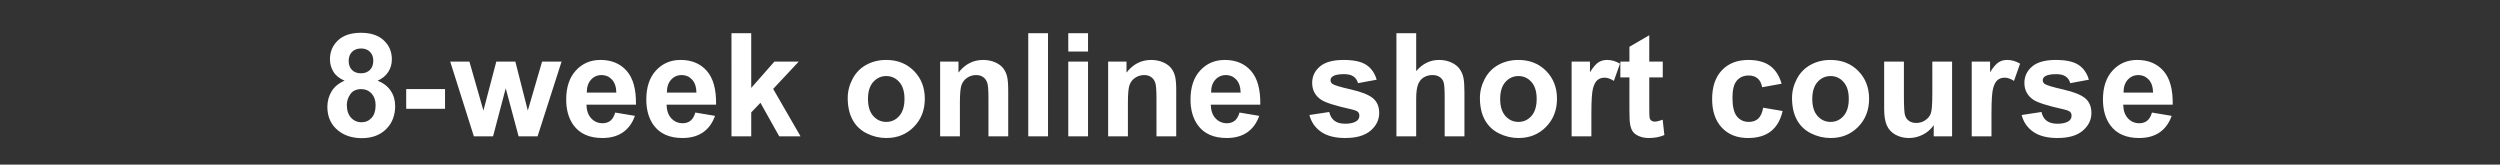 <svg width="243" height="16" viewBox="0 0 243 16" xmlns="http://www.w3.org/2000/svg"><rect x="0" y="0" width="243" height="16" fill="#333333" stroke="none"/><path d="M33.494 7.843q-.745-.315-1.083-.865-.339-.55-.339-1.207 0-1.12.783-1.852t2.225-.732q1.429 0 2.218.732.79.731.79 1.852 0 .698-.362 1.241-.363.544-1.019.83.834.336 1.268.978.434.643.434 1.484 0 1.387-.885 2.256-.885.868-2.355.868-1.367 0-2.276-.718-1.074-.848-1.074-2.324 0-.814.404-1.494.403-.68 1.271-1.05zm.397-1.935q0 .574.324.896.325.321.865.321.547 0 .875-.325.328-.324.328-.899 0-.54-.325-.864-.324-.325-.857-.325-.554 0-.882.328-.328.328-.328.868zm-.178 4.293q0 .793.407 1.237.406.445 1.015.445.594 0 .984-.427.39-.428.39-1.234 0-.704-.397-1.132-.396-.427-1.005-.427-.704 0-1.049.485-.345.486-.345 1.053zm9.543.376h-3.774v-1.92h3.774v1.92zm4.669 2.673h-1.866l-2.297-7.26h1.866l1.36 4.758L48.24 5.99h1.853l1.21 4.758 1.387-4.758h1.894l-2.331 7.26h-1.846l-1.25-4.669-1.231 4.669zm11.874-2.31l1.914.32q-.37 1.053-1.166 1.604-.796.55-1.992.55-1.894 0-2.803-1.237-.718-.991-.718-2.502 0-1.805.944-2.827.943-1.022 2.385-1.022 1.62 0 2.557 1.07.936 1.07.895 3.278h-4.812q.02.854.465 1.33.444.475 1.107.475.451 0 .759-.247.308-.246.465-.793zm-2.762-1.942h2.871q-.02-.834-.43-1.268-.41-.434-.999-.434-.628 0-1.039.458-.41.458-.403 1.244zm10.548 1.941l1.914.322q-.37 1.052-1.166 1.603-.796.55-1.992.55-1.894 0-2.803-1.237-.718-.991-.718-2.502 0-1.805.944-2.827.943-1.022 2.385-1.022 1.62 0 2.557 1.07.937 1.07.896 3.278h-4.813q.02.854.465 1.33.444.475 1.107.475.451 0 .76-.247.307-.246.464-.793zm-2.762-1.941h2.871q-.02-.834-.43-1.268-.41-.434-.998-.434-.63 0-1.04.458-.41.458-.403 1.244zm8.197 4.252h-1.921V3.229h1.92v5.318l2.25-2.557h2.365l-2.482 2.653 2.66 4.607H75.74l-1.825-3.26-.895.936v2.324zm9.378-3.732q0-.957.472-1.853.472-.895 1.337-1.367.864-.472 1.93-.472 1.648 0 2.7 1.07 1.054 1.07 1.054 2.704 0 1.647-1.063 2.73-1.063 1.084-2.677 1.084-.998 0-1.903-.451-.906-.451-1.378-1.323-.472-.871-.472-2.122zm1.97.102q0 1.08.512 1.654.513.575 1.265.575.751 0 1.26-.575.51-.574.51-1.668 0-1.066-.51-1.64-.509-.574-1.26-.574-.752 0-1.265.574-.513.574-.513 1.654zm13.63-.882v4.512h-1.92V9.545q0-1.176-.124-1.521-.123-.345-.4-.537-.277-.191-.666-.191-.5 0-.896.273-.396.274-.543.725-.147.451-.147 1.668v3.288H91.38V5.99h1.784v1.067q.95-1.23 2.393-1.23.635 0 1.162.228.526.23.796.585t.376.806q.106.451.106 1.292zm3.87 4.512h-1.922V3.229h1.921V13.25zm3.889-8.244h-1.921V3.229h1.92v1.777zm0 8.244h-1.921V5.99h1.92v7.26zm8.572-4.512v4.512h-1.92V9.545q0-1.176-.124-1.521-.123-.345-.4-.537-.277-.191-.666-.191-.5 0-.896.273-.396.274-.543.725-.147.451-.147 1.668v3.288h-1.921V5.99h1.784v1.067q.95-1.23 2.393-1.23.635 0 1.162.228.526.23.796.585t.376.806q.106.451.106 1.292zm6.152 2.201l1.915.322q-.37 1.052-1.166 1.603-.796.55-1.993.55-1.893 0-2.802-1.237-.718-.991-.718-2.502 0-1.805.943-2.827.944-1.022 2.386-1.022 1.62 0 2.557 1.07.936 1.07.895 3.278h-4.812q.02.854.464 1.33.445.475 1.108.475.451 0 .759-.247.307-.246.464-.793zm-2.761-1.941h2.87q-.02-.834-.43-1.268-.41-.434-.998-.434-.629 0-1.039.458-.41.458-.403 1.244zm9.556 2.18l1.928-.293q.123.56.5.85.375.291 1.052.291.745 0 1.121-.273.253-.191.253-.513 0-.219-.137-.362-.143-.137-.642-.253-2.325-.513-2.947-.937-.861-.587-.861-1.633 0-.944.745-1.586.745-.643 2.31-.643 1.49 0 2.215.486.725.485.999 1.435L132 8.082q-.116-.424-.44-.65-.326-.225-.927-.225-.759 0-1.087.212-.219.15-.219.39 0 .205.192.348.26.192 1.794.54 1.535.349 2.143.855.602.512.602 1.428 0 .999-.834 1.716-.834.718-2.468.718-1.484 0-2.348-.601-.865-.602-1.132-1.634zm8.456-7.95h1.921v3.685q.93-1.087 2.222-1.087.663 0 1.196.246.533.246.804.63.27.382.369.847.099.465.099 1.442v4.259h-1.921V9.415q0-1.142-.11-1.45-.109-.307-.386-.488t-.694-.181q-.478 0-.854.232-.376.233-.55.701-.175.468-.175 1.384v3.637h-1.92V3.229zm8.115 6.29q0-.957.471-1.853.472-.895 1.337-1.367t1.93-.472q1.648 0 2.701 1.07 1.053 1.07 1.053 2.704 0 1.647-1.063 2.73-1.063 1.084-2.676 1.084-.998 0-1.904-.451-.906-.451-1.378-1.323-.471-.871-.471-2.122zm1.968.102q0 1.08.513 1.654.513.575 1.265.575.752 0 1.261-.575.51-.574.51-1.668 0-1.066-.51-1.64-.51-.574-1.261-.574-.752 0-1.265.574-.513.574-.513 1.654zm8.867 1.388v2.242h-1.921V5.99h1.784v1.032q.458-.731.824-.963.365-.233.83-.233.656 0 1.265.362l-.595 1.675q-.485-.314-.902-.314-.404 0-.684.222t-.44.803q-.161.581-.161 2.434zm5.626-5.018h1.312v1.531h-1.312v2.926q0 .889.037 1.036.038.147.171.243.133.095.325.095.266 0 .772-.184l.164 1.49q-.67.287-1.517.287-.52 0-.937-.174-.417-.175-.612-.451-.194-.277-.27-.749-.061-.335-.061-1.353V7.52h-.882v-1.53h.882V4.547l1.928-1.121V5.99zm12.865 2.147l-1.894.342q-.095-.568-.434-.855-.338-.287-.878-.287-.718 0-1.145.496-.427.495-.427 1.657 0 1.292.434 1.825.434.534 1.165.534.547 0 .896-.311.348-.311.492-1.07l1.887.321q-.294 1.299-1.128 1.962-.834.663-2.236.663-1.593 0-2.54-1.005-.946-1.005-.946-2.782 0-1.798.95-2.8.95-1 2.57-1 1.327 0 2.11.57.782.57 1.124 1.74zm1.012 1.38q0-.956.471-1.852.472-.895 1.337-1.367.864-.472 1.93-.472 1.648 0 2.701 1.07 1.053 1.07 1.053 2.704 0 1.647-1.063 2.73-1.063 1.084-2.677 1.084-.998 0-1.903-.451-.906-.451-1.378-1.323-.471-.871-.471-2.122zm1.968.103q0 1.08.513 1.654.513.575 1.265.575.752 0 1.26-.575.51-.574.51-1.668 0-1.066-.51-1.64-.508-.574-1.26-.574t-1.265.574q-.513.574-.513 1.654zm13.59 3.63h-1.784v-1.087q-.397.581-1.042.916-.646.335-1.364.335-.732 0-1.313-.321-.58-.322-.84-.903-.26-.58-.26-1.606V5.99h1.92v3.336q0 1.531.107 1.877.105.345.386.547.28.201.71.201.493 0 .883-.27t.533-.67q.143-.4.143-1.958V5.99h1.921v7.26zm3.828-2.242v2.242h-1.92V5.99h1.784v1.032q.458-.731.823-.963.366-.233.83-.233.657 0 1.266.362l-.595 1.675q-.486-.314-.903-.314-.403 0-.683.222t-.441.803q-.16.581-.16 2.434zm2.933.17l1.928-.293q.123.56.499.85.376.291 1.052.291.746 0 1.121-.273.253-.191.253-.513 0-.219-.136-.362-.144-.137-.643-.253-2.324-.513-2.946-.937-.861-.587-.861-1.633 0-.944.745-1.586.745-.643 2.31-.643 1.49 0 2.215.486.725.485.998 1.435l-1.811.335q-.117-.424-.441-.65-.325-.225-.927-.225-.758 0-1.087.212-.218.15-.218.39 0 .205.191.348.26.192 1.795.54 1.534.349 2.143.855.601.512.601 1.428 0 .999-.834 1.716-.834.718-2.468.718-1.483 0-2.348-.601-.864-.602-1.131-1.634zm12.667-.239l1.914.322q-.37 1.052-1.166 1.603-.796.55-1.992.55-1.894 0-2.803-1.237-.718-.991-.718-2.502 0-1.805.944-2.827.943-1.022 2.385-1.022 1.62 0 2.557 1.07.937 1.07.895 3.278h-4.812q.02.854.465 1.33.444.475 1.107.475.451 0 .76-.247.307-.246.464-.793zm-2.762-1.941h2.871q-.02-.834-.43-1.268-.41-.434-.998-.434-.63 0-1.04.458-.41.458-.403 1.244z" fill="#fff"/></svg>
